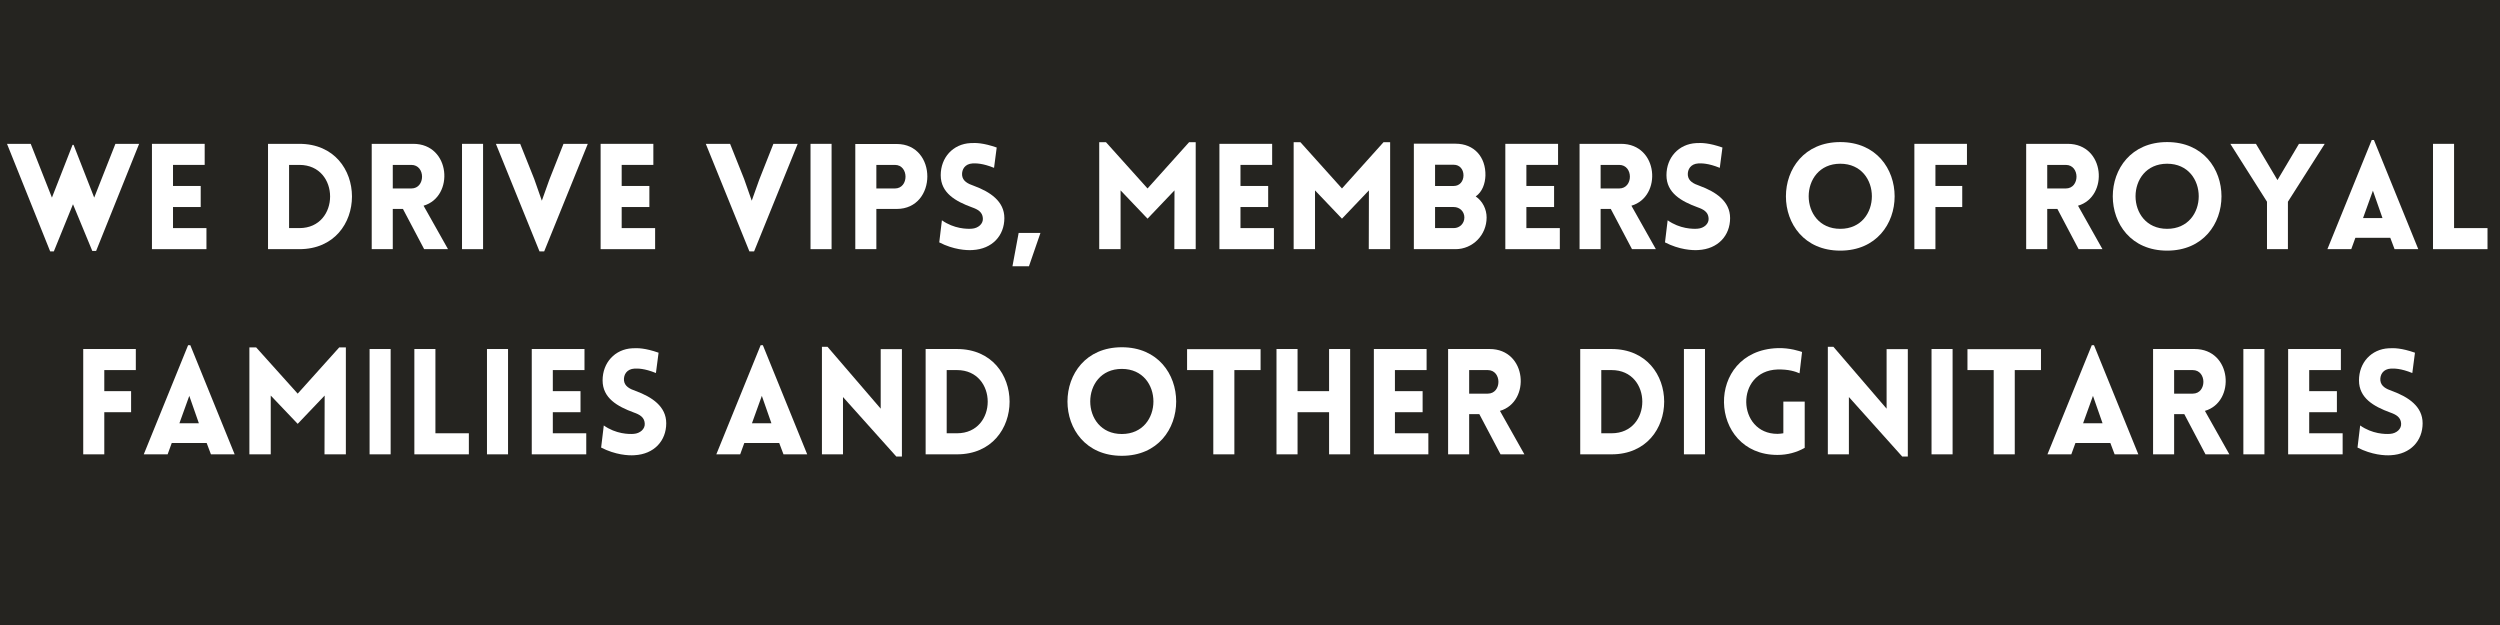 <?xml version="1.0" encoding="UTF-8"?> <svg xmlns="http://www.w3.org/2000/svg" xmlns:xlink="http://www.w3.org/1999/xlink" width="1584" zoomAndPan="magnify" viewBox="0 0 1188 297" height="396" preserveAspectRatio="xMidYMid meet" version="1.0"><defs><g></g></defs><rect x="-118.8" width="1425.6" fill="rgb(100%, 100%, 100%)" y="-29.7" height="356.4" fill-opacity="1"></rect><rect x="-118.8" width="1425.6" fill="rgb(100%, 100%, 100%)" y="-29.7" height="356.4" fill-opacity="1"></rect><rect x="-118.8" width="1425.6" fill="rgb(14.51%, 14.119%, 12.549%)" y="-29.7" height="356.4" fill-opacity="1"></rect><g fill="rgb(100%, 100%, 100%)" fill-opacity="1"><g transform="translate(2.907, 118.4)"><g><path d="M 20.93 1.051 L 22.68 1.051 L 31.777 -21.348 L 40.949 0.84 L 42.77 0.84 L 63.207 -50.047 L 51.938 -50.047 L 41.859 -24.5 L 32.059 -49.559 L 31.57 -49.559 L 21.77 -24.5 L 11.691 -50.047 L 0.422 -50.047 Z M 20.93 1.051 "></path></g></g></g><g fill="rgb(100%, 100%, 100%)" fill-opacity="1"><g transform="translate(66.604, 118.4)"><g><path d="M 31.5 0 L 31.5 -10.008 L 15.609 -10.008 L 15.609 -20.02 L 28.77 -20.02 L 28.77 -30.027 L 15.609 -30.027 L 15.609 -40.039 L 30.66 -40.039 L 30.66 -50.047 L 5.602 -50.047 L 5.602 0 Z M 31.5 0 "></path></g></g></g><g fill="rgb(100%, 100%, 100%)" fill-opacity="1"><g transform="translate(101.882, 118.4)"><g></g></g></g><g fill="rgb(100%, 100%, 100%)" fill-opacity="1"><g transform="translate(121.761, 118.4)"><g><path d="M 20.508 -50.047 L 5.602 -50.047 L 5.602 0 L 20.508 0 C 53.828 0 53.828 -50.047 20.508 -50.047 Z M 20.508 -40.039 C 39.969 -40.039 39.969 -10.008 20.508 -10.008 L 15.609 -10.008 L 15.609 -40.039 Z M 20.508 -40.039 "></path></g></g></g><g fill="rgb(100%, 100%, 100%)" fill-opacity="1"><g transform="translate(171.038, 118.4)"><g><path d="M 30.52 0 L 41.859 0 L 30.238 -20.648 C 44.938 -24.918 43.188 -50.047 25.34 -50.047 L 5.602 -50.047 L 5.602 0 L 15.609 0 L 15.609 -19.109 L 20.438 -19.109 Z M 15.609 -28.84 L 15.609 -40.039 L 24.43 -40.039 C 31.219 -40.039 31.219 -28.84 24.43 -28.84 Z M 15.609 -28.84 "></path></g></g></g><g fill="rgb(100%, 100%, 100%)" fill-opacity="1"><g transform="translate(213.946, 118.4)"><g><path d="M 15.609 0 L 15.609 -50.047 L 5.602 -50.047 L 5.602 0 Z M 15.609 0 "></path></g></g></g><g fill="rgb(100%, 100%, 100%)" fill-opacity="1"><g transform="translate(235.225, 118.4)"><g><path d="M 21.141 1.051 L 23.379 1.051 L 44.098 -50.047 L 32.551 -50.047 L 25.828 -33.039 L 22.258 -23.027 L 18.621 -33.391 L 11.969 -50.047 L 0.422 -50.047 Z M 21.141 1.051 "></path></g></g></g><g fill="rgb(100%, 100%, 100%)" fill-opacity="1"><g transform="translate(279.812, 118.4)"><g><path d="M 31.5 0 L 31.5 -10.008 L 15.609 -10.008 L 15.609 -20.02 L 28.77 -20.02 L 28.77 -30.027 L 15.609 -30.027 L 15.609 -40.039 L 30.66 -40.039 L 30.66 -50.047 L 5.602 -50.047 L 5.602 0 Z M 31.5 0 "></path></g></g></g><g fill="rgb(100%, 100%, 100%)" fill-opacity="1"><g transform="translate(315.09, 118.4)"><g></g></g></g><g fill="rgb(100%, 100%, 100%)" fill-opacity="1"><g transform="translate(334.969, 118.4)"><g><path d="M 21.141 1.051 L 23.379 1.051 L 44.098 -50.047 L 32.551 -50.047 L 25.828 -33.039 L 22.258 -23.027 L 18.621 -33.391 L 11.969 -50.047 L 0.422 -50.047 Z M 21.141 1.051 "></path></g></g></g><g fill="rgb(100%, 100%, 100%)" fill-opacity="1"><g transform="translate(379.557, 118.4)"><g><path d="M 15.609 0 L 15.609 -50.047 L 5.602 -50.047 L 5.602 0 Z M 15.609 0 "></path></g></g></g><g fill="rgb(100%, 100%, 100%)" fill-opacity="1"><g transform="translate(400.835, 118.4)"><g><path d="M 15.609 0 L 15.609 -19.109 L 25.27 -19.109 C 44.66 -19.109 44.727 -49.977 25.27 -49.977 L 5.602 -49.977 L 5.602 0 Z M 15.609 -28.84 L 15.609 -40.039 L 24.43 -40.039 C 31.148 -40.039 31.148 -28.84 24.43 -28.84 Z M 15.609 -28.84 "></path></g></g></g><g fill="rgb(100%, 100%, 100%)" fill-opacity="1"><g transform="translate(443.043, 118.4)"><g><path d="M 3.289 -3.219 C 10.078 0.281 16.309 0.629 19.109 0.422 C 28.488 -0.07 34.23 -6.441 34.23 -14.77 C 34.23 -22.75 27.508 -27.23 19.738 -30.098 C 16.871 -31.078 14.418 -32.34 14.141 -35.141 C 13.93 -37.938 15.539 -40.527 19.109 -40.738 C 20.648 -40.809 23.801 -40.879 29.328 -38.637 L 30.59 -48.297 C 24.148 -50.539 20.719 -50.539 18.129 -50.398 C 9.801 -49.977 3.988 -43.539 3.988 -35.141 C 3.988 -26.738 10.988 -22.75 18.828 -19.879 C 21.629 -18.898 23.801 -17.641 24.008 -14.77 C 24.289 -12.039 21.77 -9.941 18.828 -9.73 C 16.52 -9.52 10.289 -9.66 4.551 -13.719 Z M 3.289 -3.219 "></path></g></g></g><g fill="rgb(100%, 100%, 100%)" fill-opacity="1"><g transform="translate(480.071, 118.4)"><g><path d="M 14.348 -7.699 L 3.988 -7.699 L 1.051 8.121 L 8.891 8.121 Z M 14.348 -7.699 "></path></g></g></g><g fill="rgb(100%, 100%, 100%)" fill-opacity="1"><g transform="translate(496.87, 118.4)"><g></g></g></g><g fill="rgb(100%, 100%, 100%)" fill-opacity="1"><g transform="translate(516.749, 118.4)"><g><path d="M 28.559 -28.84 L 8.82 -50.816 L 5.602 -50.816 L 5.602 0 L 15.75 0 L 15.75 -27.93 L 28.559 -14.488 L 41.367 -27.93 L 41.297 0 L 51.449 0 L 51.449 -50.816 L 48.297 -50.816 Z M 28.559 -28.84 "></path></g></g></g><g fill="rgb(100%, 100%, 100%)" fill-opacity="1"><g transform="translate(573.866, 118.4)"><g><path d="M 31.5 0 L 31.5 -10.008 L 15.609 -10.008 L 15.609 -20.02 L 28.77 -20.02 L 28.77 -30.027 L 15.609 -30.027 L 15.609 -40.039 L 30.66 -40.039 L 30.66 -50.047 L 5.602 -50.047 L 5.602 0 Z M 31.5 0 "></path></g></g></g><g fill="rgb(100%, 100%, 100%)" fill-opacity="1"><g transform="translate(609.144, 118.4)"><g><path d="M 28.559 -28.84 L 8.82 -50.816 L 5.602 -50.816 L 5.602 0 L 15.75 0 L 15.75 -27.93 L 28.559 -14.488 L 41.367 -27.93 L 41.297 0 L 51.449 0 L 51.449 -50.816 L 48.297 -50.816 Z M 28.559 -28.84 "></path></g></g></g><g fill="rgb(100%, 100%, 100%)" fill-opacity="1"><g transform="translate(666.261, 118.4)"><g><path d="M 5.602 0 L 25.41 0 C 33.527 0 40.18 -6.648 40.18 -15.051 C 40.18 -18.969 38.289 -22.82 35 -25.059 C 38.148 -27.23 39.48 -31.148 39.617 -34.93 C 39.828 -43.75 34.297 -50.117 25.41 -50.117 L 5.602 -50.117 Z M 15.68 -40.109 L 24.57 -40.109 C 27.438 -40.109 29.188 -37.867 29.188 -35.07 C 29.188 -32.34 27.438 -30.027 24.57 -30.027 L 15.68 -30.027 Z M 15.68 -20.02 L 24.57 -20.02 C 27.438 -20.02 29.609 -17.848 29.609 -15.051 C 29.609 -12.25 27.438 -10.008 24.57 -10.008 L 15.68 -10.008 Z M 15.68 -20.02 "></path></g></g></g><g fill="rgb(100%, 100%, 100%)" fill-opacity="1"><g transform="translate(709.729, 118.4)"><g><path d="M 31.5 0 L 31.5 -10.008 L 15.609 -10.008 L 15.609 -20.02 L 28.77 -20.02 L 28.77 -30.027 L 15.609 -30.027 L 15.609 -40.039 L 30.66 -40.039 L 30.66 -50.047 L 5.602 -50.047 L 5.602 0 Z M 31.5 0 "></path></g></g></g><g fill="rgb(100%, 100%, 100%)" fill-opacity="1"><g transform="translate(745.007, 118.4)"><g><path d="M 30.52 0 L 41.859 0 L 30.238 -20.648 C 44.938 -24.918 43.188 -50.047 25.34 -50.047 L 5.602 -50.047 L 5.602 0 L 15.609 0 L 15.609 -19.109 L 20.438 -19.109 Z M 15.609 -28.84 L 15.609 -40.039 L 24.43 -40.039 C 31.219 -40.039 31.219 -28.84 24.43 -28.84 Z M 15.609 -28.84 "></path></g></g></g><g fill="rgb(100%, 100%, 100%)" fill-opacity="1"><g transform="translate(787.914, 118.4)"><g><path d="M 3.289 -3.219 C 10.078 0.281 16.309 0.629 19.109 0.422 C 28.488 -0.07 34.23 -6.441 34.23 -14.77 C 34.23 -22.75 27.508 -27.23 19.738 -30.098 C 16.871 -31.078 14.418 -32.34 14.141 -35.141 C 13.93 -37.938 15.539 -40.527 19.109 -40.738 C 20.648 -40.809 23.801 -40.879 29.328 -38.637 L 30.59 -48.297 C 24.148 -50.539 20.719 -50.539 18.129 -50.398 C 9.801 -49.977 3.988 -43.539 3.988 -35.141 C 3.988 -26.738 10.988 -22.75 18.828 -19.879 C 21.629 -18.898 23.801 -17.641 24.008 -14.77 C 24.289 -12.039 21.77 -9.941 18.828 -9.73 C 16.52 -9.52 10.289 -9.66 4.551 -13.719 Z M 3.289 -3.219 "></path></g></g></g><g fill="rgb(100%, 100%, 100%)" fill-opacity="1"><g transform="translate(824.942, 118.4)"><g></g></g></g><g fill="rgb(100%, 100%, 100%)" fill-opacity="1"><g transform="translate(844.821, 118.4)"><g><path d="M 29.68 0.699 C 64.117 0.699 64.117 -50.887 29.68 -50.887 C -4.762 -50.887 -4.762 0.699 29.68 0.699 Z M 29.68 -9.66 C 9.66 -9.66 9.66 -40.598 29.68 -40.598 C 49.699 -40.598 49.699 -9.66 29.68 -9.66 Z M 29.68 -9.66 "></path></g></g></g><g fill="rgb(100%, 100%, 100%)" fill-opacity="1"><g transform="translate(904.108, 118.4)"><g><path d="M 30.59 -40.039 L 30.59 -50.047 L 5.602 -50.047 L 5.602 0 L 15.609 0 L 15.609 -20.02 L 28.348 -20.02 L 28.348 -30.027 L 15.609 -30.027 L 15.609 -40.039 Z M 30.59 -40.039 "></path></g></g></g><g fill="rgb(100%, 100%, 100%)" fill-opacity="1"><g transform="translate(937.356, 118.4)"><g></g></g></g><g fill="rgb(100%, 100%, 100%)" fill-opacity="1"><g transform="translate(957.235, 118.4)"><g><path d="M 30.52 0 L 41.859 0 L 30.238 -20.648 C 44.938 -24.918 43.188 -50.047 25.34 -50.047 L 5.602 -50.047 L 5.602 0 L 15.609 0 L 15.609 -19.109 L 20.438 -19.109 Z M 15.609 -28.84 L 15.609 -40.039 L 24.43 -40.039 C 31.219 -40.039 31.219 -28.84 24.43 -28.84 Z M 15.609 -28.84 "></path></g></g></g><g fill="rgb(100%, 100%, 100%)" fill-opacity="1"><g transform="translate(1000.143, 118.4)"><g><path d="M 29.68 0.699 C 64.117 0.699 64.117 -50.887 29.68 -50.887 C -4.762 -50.887 -4.762 0.699 29.68 0.699 Z M 29.68 -9.66 C 9.66 -9.66 9.66 -40.598 29.68 -40.598 C 49.699 -40.598 49.699 -9.66 29.68 -9.66 Z M 29.68 -9.66 "></path></g></g></g><g fill="rgb(100%, 100%, 100%)" fill-opacity="1"><g transform="translate(1059.429, 118.4)"><g><path d="M 17.848 0 L 27.789 0 L 27.789 -22.539 L 45.289 -50.047 L 33.039 -50.047 L 22.82 -32.828 L 12.598 -50.047 L 0.422 -50.047 L 17.848 -22.539 Z M 17.848 0 "></path></g></g></g><g fill="rgb(100%, 100%, 100%)" fill-opacity="1"><g transform="translate(1104.857, 118.4)"><g><path d="M 1.121 0 L 12.461 0 L 14.418 -5.391 L 31.008 -5.391 L 33.039 0 L 44.309 0 L 23.238 -51.867 L 22.188 -51.867 Z M 18.059 -14.77 L 22.75 -27.789 L 27.301 -14.77 Z M 18.059 -14.77 "></path></g></g></g><g fill="rgb(100%, 100%, 100%)" fill-opacity="1"><g transform="translate(1150.564, 118.4)"><g><path d="M 5.602 -50.047 L 5.602 0 L 31.5 0 L 31.5 -10.008 L 15.609 -10.008 L 15.609 -50.047 Z M 5.602 -50.047 "></path></g></g></g><g fill="rgb(100%, 100%, 100%)" fill-opacity="1"><g transform="translate(33.95, 215.9)"><g><path d="M 30.59 -40.039 L 30.59 -50.047 L 5.602 -50.047 L 5.602 0 L 15.609 0 L 15.609 -20.02 L 28.348 -20.02 L 28.348 -30.027 L 15.609 -30.027 L 15.609 -40.039 Z M 30.59 -40.039 "></path></g></g></g><g fill="rgb(100%, 100%, 100%)" fill-opacity="1"><g transform="translate(67.198, 215.9)"><g><path d="M 1.121 0 L 12.461 0 L 14.418 -5.391 L 31.008 -5.391 L 33.039 0 L 44.309 0 L 23.238 -51.867 L 22.188 -51.867 Z M 18.059 -14.77 L 22.75 -27.789 L 27.301 -14.77 Z M 18.059 -14.77 "></path></g></g></g><g fill="rgb(100%, 100%, 100%)" fill-opacity="1"><g transform="translate(112.906, 215.9)"><g><path d="M 28.559 -28.84 L 8.82 -50.816 L 5.602 -50.816 L 5.602 0 L 15.75 0 L 15.75 -27.93 L 28.559 -14.488 L 41.367 -27.93 L 41.297 0 L 51.449 0 L 51.449 -50.816 L 48.297 -50.816 Z M 28.559 -28.84 "></path></g></g></g><g fill="rgb(100%, 100%, 100%)" fill-opacity="1"><g transform="translate(170.023, 215.9)"><g><path d="M 15.609 0 L 15.609 -50.047 L 5.602 -50.047 L 5.602 0 Z M 15.609 0 "></path></g></g></g><g fill="rgb(100%, 100%, 100%)" fill-opacity="1"><g transform="translate(191.302, 215.9)"><g><path d="M 5.602 -50.047 L 5.602 0 L 31.5 0 L 31.5 -10.008 L 15.609 -10.008 L 15.609 -50.047 Z M 5.602 -50.047 "></path></g></g></g><g fill="rgb(100%, 100%, 100%)" fill-opacity="1"><g transform="translate(225.81, 215.9)"><g><path d="M 15.609 0 L 15.609 -50.047 L 5.602 -50.047 L 5.602 0 Z M 15.609 0 "></path></g></g></g><g fill="rgb(100%, 100%, 100%)" fill-opacity="1"><g transform="translate(247.089, 215.9)"><g><path d="M 31.5 0 L 31.5 -10.008 L 15.609 -10.008 L 15.609 -20.02 L 28.77 -20.02 L 28.77 -30.027 L 15.609 -30.027 L 15.609 -40.039 L 30.66 -40.039 L 30.66 -50.047 L 5.602 -50.047 L 5.602 0 Z M 31.5 0 "></path></g></g></g><g fill="rgb(100%, 100%, 100%)" fill-opacity="1"><g transform="translate(282.367, 215.9)"><g><path d="M 3.289 -3.219 C 10.078 0.281 16.309 0.629 19.109 0.422 C 28.488 -0.07 34.23 -6.441 34.23 -14.77 C 34.23 -22.75 27.508 -27.23 19.738 -30.098 C 16.871 -31.078 14.418 -32.34 14.141 -35.141 C 13.93 -37.938 15.539 -40.527 19.109 -40.738 C 20.648 -40.809 23.801 -40.879 29.328 -38.637 L 30.59 -48.297 C 24.148 -50.539 20.719 -50.539 18.129 -50.398 C 9.801 -49.977 3.988 -43.539 3.988 -35.141 C 3.988 -26.738 10.988 -22.75 18.828 -19.879 C 21.629 -18.898 23.801 -17.641 24.008 -14.77 C 24.289 -12.039 21.77 -9.941 18.828 -9.73 C 16.52 -9.52 10.289 -9.66 4.551 -13.719 Z M 3.289 -3.219 "></path></g></g></g><g fill="rgb(100%, 100%, 100%)" fill-opacity="1"><g transform="translate(319.395, 215.9)"><g></g></g></g><g fill="rgb(100%, 100%, 100%)" fill-opacity="1"><g transform="translate(339.274, 215.9)"><g><path d="M 1.121 0 L 12.461 0 L 14.418 -5.391 L 31.008 -5.391 L 33.039 0 L 44.309 0 L 23.238 -51.867 L 22.188 -51.867 Z M 18.059 -14.77 L 22.75 -27.789 L 27.301 -14.77 Z M 18.059 -14.77 "></path></g></g></g><g fill="rgb(100%, 100%, 100%)" fill-opacity="1"><g transform="translate(384.981, 215.9)"><g><path d="M 15.609 -27.23 L 40.949 1.051 L 43.609 1.051 L 43.609 -49.977 L 33.527 -49.977 L 33.527 -21.699 L 8.258 -51.098 L 5.602 -51.098 L 5.602 0 L 15.609 0 Z M 15.609 -27.23 "></path></g></g></g><g fill="rgb(100%, 100%, 100%)" fill-opacity="1"><g transform="translate(434.258, 215.9)"><g><path d="M 20.508 -50.047 L 5.602 -50.047 L 5.602 0 L 20.508 0 C 53.828 0 53.828 -50.047 20.508 -50.047 Z M 20.508 -40.039 C 39.969 -40.039 39.969 -10.008 20.508 -10.008 L 15.609 -10.008 L 15.609 -40.039 Z M 20.508 -40.039 "></path></g></g></g><g fill="rgb(100%, 100%, 100%)" fill-opacity="1"><g transform="translate(483.536, 215.9)"><g></g></g></g><g fill="rgb(100%, 100%, 100%)" fill-opacity="1"><g transform="translate(503.415, 215.9)"><g><path d="M 29.68 0.699 C 64.117 0.699 64.117 -50.887 29.68 -50.887 C -4.762 -50.887 -4.762 0.699 29.68 0.699 Z M 29.68 -9.66 C 9.66 -9.66 9.66 -40.598 29.68 -40.598 C 49.699 -40.598 49.699 -9.66 29.68 -9.66 Z M 29.68 -9.66 "></path></g></g></g><g fill="rgb(100%, 100%, 100%)" fill-opacity="1"><g transform="translate(562.701, 215.9)"><g><path d="M 23.871 0 L 23.871 -40.039 L 36.328 -40.039 L 36.328 -49.977 L 1.398 -49.977 L 1.398 -40.039 L 13.859 -40.039 L 13.859 0 Z M 23.871 0 "></path></g></g></g><g fill="rgb(100%, 100%, 100%)" fill-opacity="1"><g transform="translate(600.989, 215.9)"><g><path d="M 40.598 0 L 40.598 -50.047 L 30.59 -50.047 L 30.59 -30.027 L 15.609 -30.027 L 15.609 -50.047 L 5.602 -50.047 L 5.602 0 L 15.609 0 L 15.609 -20.02 L 30.59 -20.02 L 30.59 0 Z M 40.598 0 "></path></g></g></g><g fill="rgb(100%, 100%, 100%)" fill-opacity="1"><g transform="translate(647.257, 215.9)"><g><path d="M 31.5 0 L 31.5 -10.008 L 15.609 -10.008 L 15.609 -20.02 L 28.77 -20.02 L 28.77 -30.027 L 15.609 -30.027 L 15.609 -40.039 L 30.66 -40.039 L 30.66 -50.047 L 5.602 -50.047 L 5.602 0 Z M 31.5 0 "></path></g></g></g><g fill="rgb(100%, 100%, 100%)" fill-opacity="1"><g transform="translate(682.535, 215.9)"><g><path d="M 30.52 0 L 41.859 0 L 30.238 -20.648 C 44.938 -24.918 43.188 -50.047 25.34 -50.047 L 5.602 -50.047 L 5.602 0 L 15.609 0 L 15.609 -19.109 L 20.438 -19.109 Z M 15.609 -28.84 L 15.609 -40.039 L 24.43 -40.039 C 31.219 -40.039 31.219 -28.84 24.43 -28.84 Z M 15.609 -28.84 "></path></g></g></g><g fill="rgb(100%, 100%, 100%)" fill-opacity="1"><g transform="translate(725.442, 215.9)"><g></g></g></g><g fill="rgb(100%, 100%, 100%)" fill-opacity="1"><g transform="translate(745.321, 215.9)"><g><path d="M 20.508 -50.047 L 5.602 -50.047 L 5.602 0 L 20.508 0 C 53.828 0 53.828 -50.047 20.508 -50.047 Z M 20.508 -40.039 C 39.969 -40.039 39.969 -10.008 20.508 -10.008 L 15.609 -10.008 L 15.609 -40.039 Z M 20.508 -40.039 "></path></g></g></g><g fill="rgb(100%, 100%, 100%)" fill-opacity="1"><g transform="translate(794.599, 215.9)"><g><path d="M 15.609 0 L 15.609 -50.047 L 5.602 -50.047 L 5.602 0 Z M 15.609 0 "></path></g></g></g><g fill="rgb(100%, 100%, 100%)" fill-opacity="1"><g transform="translate(815.877, 215.9)"><g><path d="M 41.719 -3.078 L 41.719 -25.059 L 31.57 -25.059 L 31.57 -10.008 C 30.66 -9.871 29.68 -9.73 28.77 -9.73 C 9.449 -9.73 8.539 -39.617 28.77 -40.32 C 34.09 -40.457 37.309 -39.34 39.27 -38.5 L 40.457 -48.648 C 39.547 -48.93 34.719 -50.68 28.77 -50.469 C -5.949 -49.207 -4.27 0.281 28.77 0.281 C 33.527 0.281 37.867 -0.91 41.719 -3.078 Z M 41.719 -3.078 "></path></g></g></g><g fill="rgb(100%, 100%, 100%)" fill-opacity="1"><g transform="translate(862.985, 215.9)"><g><path d="M 15.609 -27.23 L 40.949 1.051 L 43.609 1.051 L 43.609 -49.977 L 33.527 -49.977 L 33.527 -21.699 L 8.258 -51.098 L 5.602 -51.098 L 5.602 0 L 15.609 0 Z M 15.609 -27.23 "></path></g></g></g><g fill="rgb(100%, 100%, 100%)" fill-opacity="1"><g transform="translate(912.262, 215.9)"><g><path d="M 15.609 0 L 15.609 -50.047 L 5.602 -50.047 L 5.602 0 Z M 15.609 0 "></path></g></g></g><g fill="rgb(100%, 100%, 100%)" fill-opacity="1"><g transform="translate(933.541, 215.9)"><g><path d="M 23.871 0 L 23.871 -40.039 L 36.328 -40.039 L 36.328 -49.977 L 1.398 -49.977 L 1.398 -40.039 L 13.859 -40.039 L 13.859 0 Z M 23.871 0 "></path></g></g></g><g fill="rgb(100%, 100%, 100%)" fill-opacity="1"><g transform="translate(971.829, 215.9)"><g><path d="M 1.121 0 L 12.461 0 L 14.418 -5.391 L 31.008 -5.391 L 33.039 0 L 44.309 0 L 23.238 -51.867 L 22.188 -51.867 Z M 18.059 -14.77 L 22.75 -27.789 L 27.301 -14.77 Z M 18.059 -14.77 "></path></g></g></g><g fill="rgb(100%, 100%, 100%)" fill-opacity="1"><g transform="translate(1017.537, 215.9)"><g><path d="M 30.52 0 L 41.859 0 L 30.238 -20.648 C 44.938 -24.918 43.188 -50.047 25.34 -50.047 L 5.602 -50.047 L 5.602 0 L 15.609 0 L 15.609 -19.109 L 20.438 -19.109 Z M 15.609 -28.84 L 15.609 -40.039 L 24.43 -40.039 C 31.219 -40.039 31.219 -28.84 24.43 -28.84 Z M 15.609 -28.84 "></path></g></g></g><g fill="rgb(100%, 100%, 100%)" fill-opacity="1"><g transform="translate(1060.444, 215.9)"><g><path d="M 15.609 0 L 15.609 -50.047 L 5.602 -50.047 L 5.602 0 Z M 15.609 0 "></path></g></g></g><g fill="rgb(100%, 100%, 100%)" fill-opacity="1"><g transform="translate(1081.723, 215.9)"><g><path d="M 31.5 0 L 31.5 -10.008 L 15.609 -10.008 L 15.609 -20.02 L 28.77 -20.02 L 28.77 -30.027 L 15.609 -30.027 L 15.609 -40.039 L 30.66 -40.039 L 30.66 -50.047 L 5.602 -50.047 L 5.602 0 Z M 31.5 0 "></path></g></g></g><g fill="rgb(100%, 100%, 100%)" fill-opacity="1"><g transform="translate(1117.001, 215.9)"><g><path d="M 3.289 -3.219 C 10.078 0.281 16.309 0.629 19.109 0.422 C 28.488 -0.07 34.23 -6.441 34.23 -14.77 C 34.23 -22.75 27.508 -27.23 19.738 -30.098 C 16.871 -31.078 14.418 -32.34 14.141 -35.141 C 13.93 -37.938 15.539 -40.527 19.109 -40.738 C 20.648 -40.809 23.801 -40.879 29.328 -38.637 L 30.59 -48.297 C 24.148 -50.539 20.719 -50.539 18.129 -50.398 C 9.801 -49.977 3.988 -43.539 3.988 -35.141 C 3.988 -26.738 10.988 -22.75 18.828 -19.879 C 21.629 -18.898 23.801 -17.641 24.008 -14.77 C 24.289 -12.039 21.77 -9.941 18.828 -9.73 C 16.52 -9.52 10.289 -9.66 4.551 -13.719 Z M 3.289 -3.219 "></path></g></g></g></svg> 